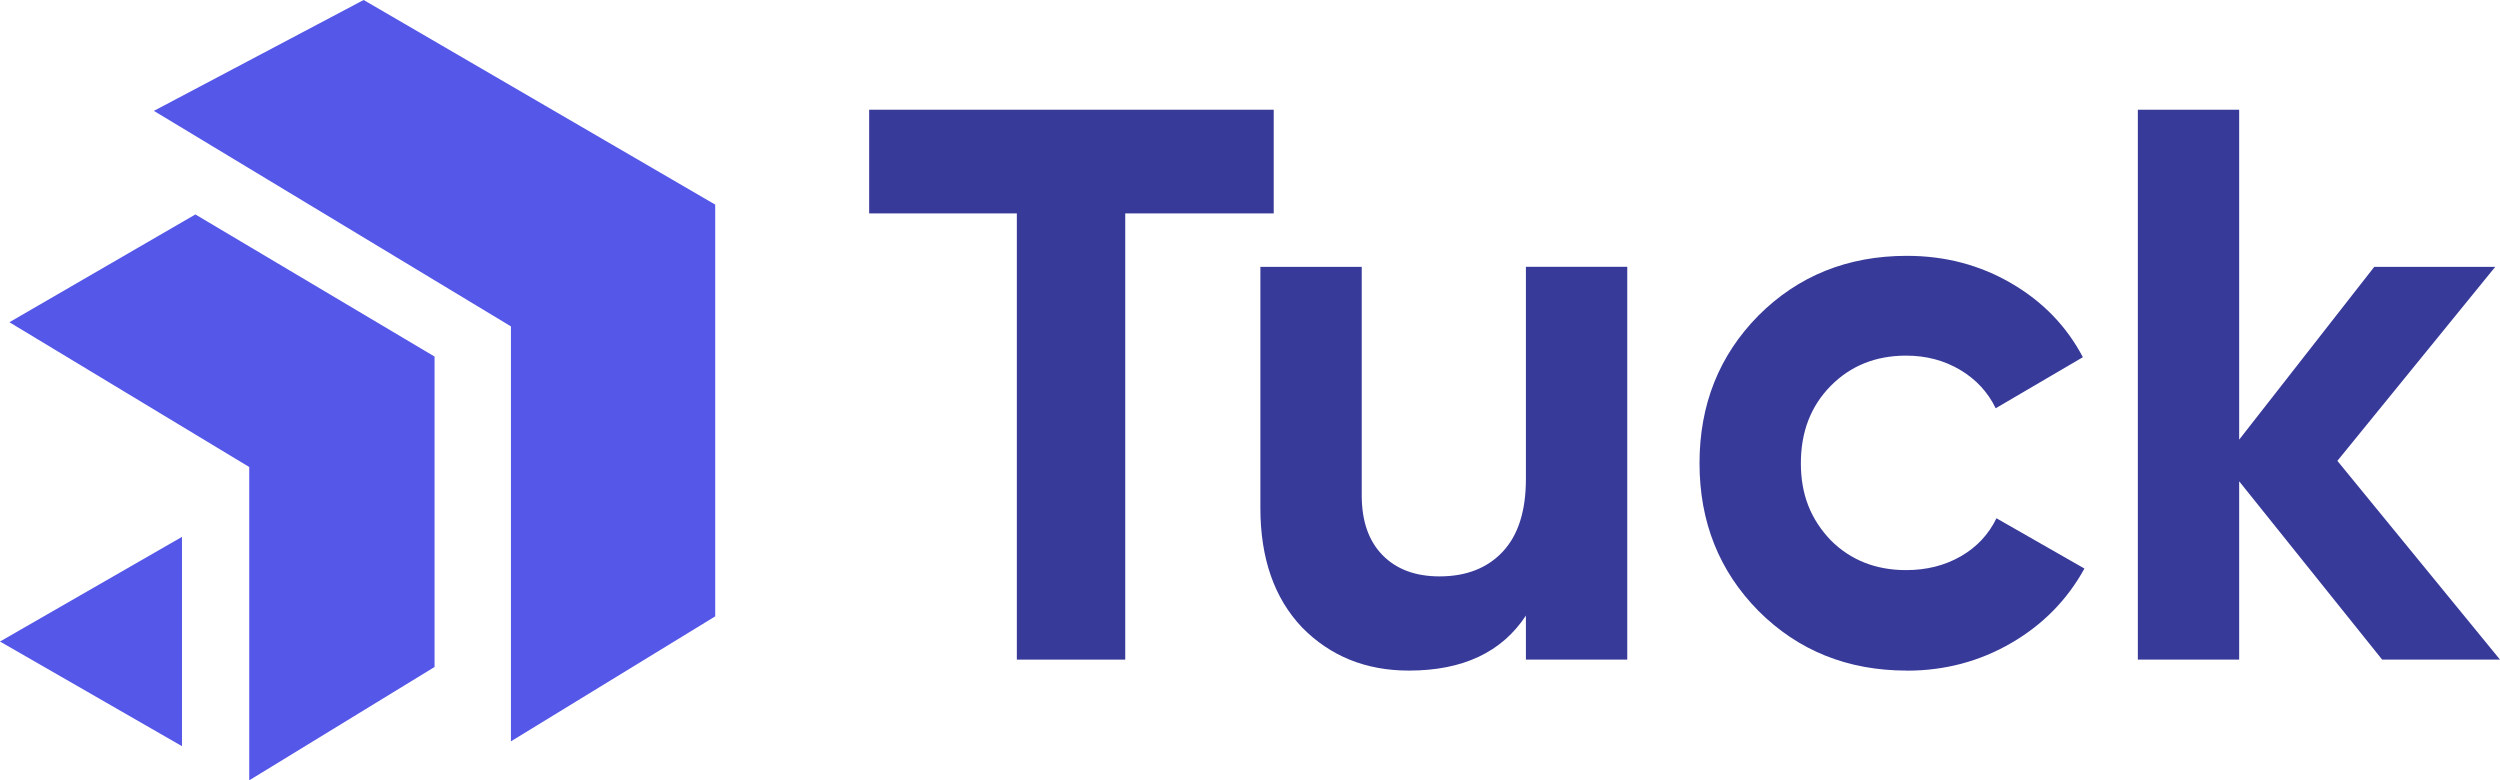 <?xml version="1.0" encoding="UTF-8"?><svg id="Layer_2" xmlns="http://www.w3.org/2000/svg" viewBox="0 0 720 224.73"><defs><style>.cls-1{fill:#383a9a;}.cls-2{fill:#5457e7;}</style></defs><g id="Layer_1-2"><g><g><path class="cls-1" d="M250.32,31.6h116.51v29.86h-42.76V189.97h-31.22V61.46h-42.53V31.6Z"/><path class="cls-1" d="M439.46,137.93v-61.09h29.19v113.12h-29.19v-12.67c-6.94,10.56-18.18,15.84-33.71,15.84-12.37,0-22.63-4.15-30.77-12.44-8-8.44-11.99-19.91-11.99-34.39V76.85h29.19v65.84c0,7.39,2,13.12,6,17.2,3.99,4.07,9.46,6.11,16.4,6.11,7.69,0,13.76-2.37,18.21-7.12,4.45-4.75,6.67-11.73,6.67-20.93Z"/><path class="cls-1" d="M549.19,193.13c-17.05,0-31.3-5.73-42.76-17.19-11.31-11.46-16.97-25.64-16.97-42.53s5.66-31.07,16.97-42.53c11.46-11.46,25.71-17.2,42.76-17.2,11.01,0,21.04,2.64,30.09,7.92,9.05,5.28,15.91,12.37,20.59,21.27l-25.11,14.71c-2.26-4.67-5.7-8.37-10.29-11.09-4.6-2.71-9.77-4.07-15.5-4.07-8.75,0-15.99,2.91-21.72,8.71-5.73,5.81-8.6,13.23-8.6,22.29s2.86,16.14,8.6,22.17c5.73,5.73,12.97,8.6,21.72,8.6,5.88,0,11.12-1.32,15.72-3.96,4.6-2.64,8.03-6.3,10.29-10.97l25.34,14.48c-4.98,9.05-12.03,16.22-21.15,21.49-9.13,5.28-19.12,7.92-29.98,7.92Z"/><path class="cls-1" d="M673.17,132.73l46.83,57.24h-33.94l-41.18-51.36v51.36h-29.18V31.6h29.18V126.62l38.91-49.77h34.84l-45.47,55.88Z"/></g><g><polygon class="cls-2" points="44.32 31.93 147.15 94 147.15 213.5 205.98 177.51 205.98 58.93 104.73 0 44.32 31.93"/><polygon class="cls-2" points="2.71 92.8 71.78 134.5 71.78 224.73 125.15 192.09 125.15 102.69 56.27 61.76 2.71 92.8"/><polygon class="cls-2" points="52.41 214.9 52.41 154.62 0 184.76 52.41 214.9"/></g></g></g></svg>